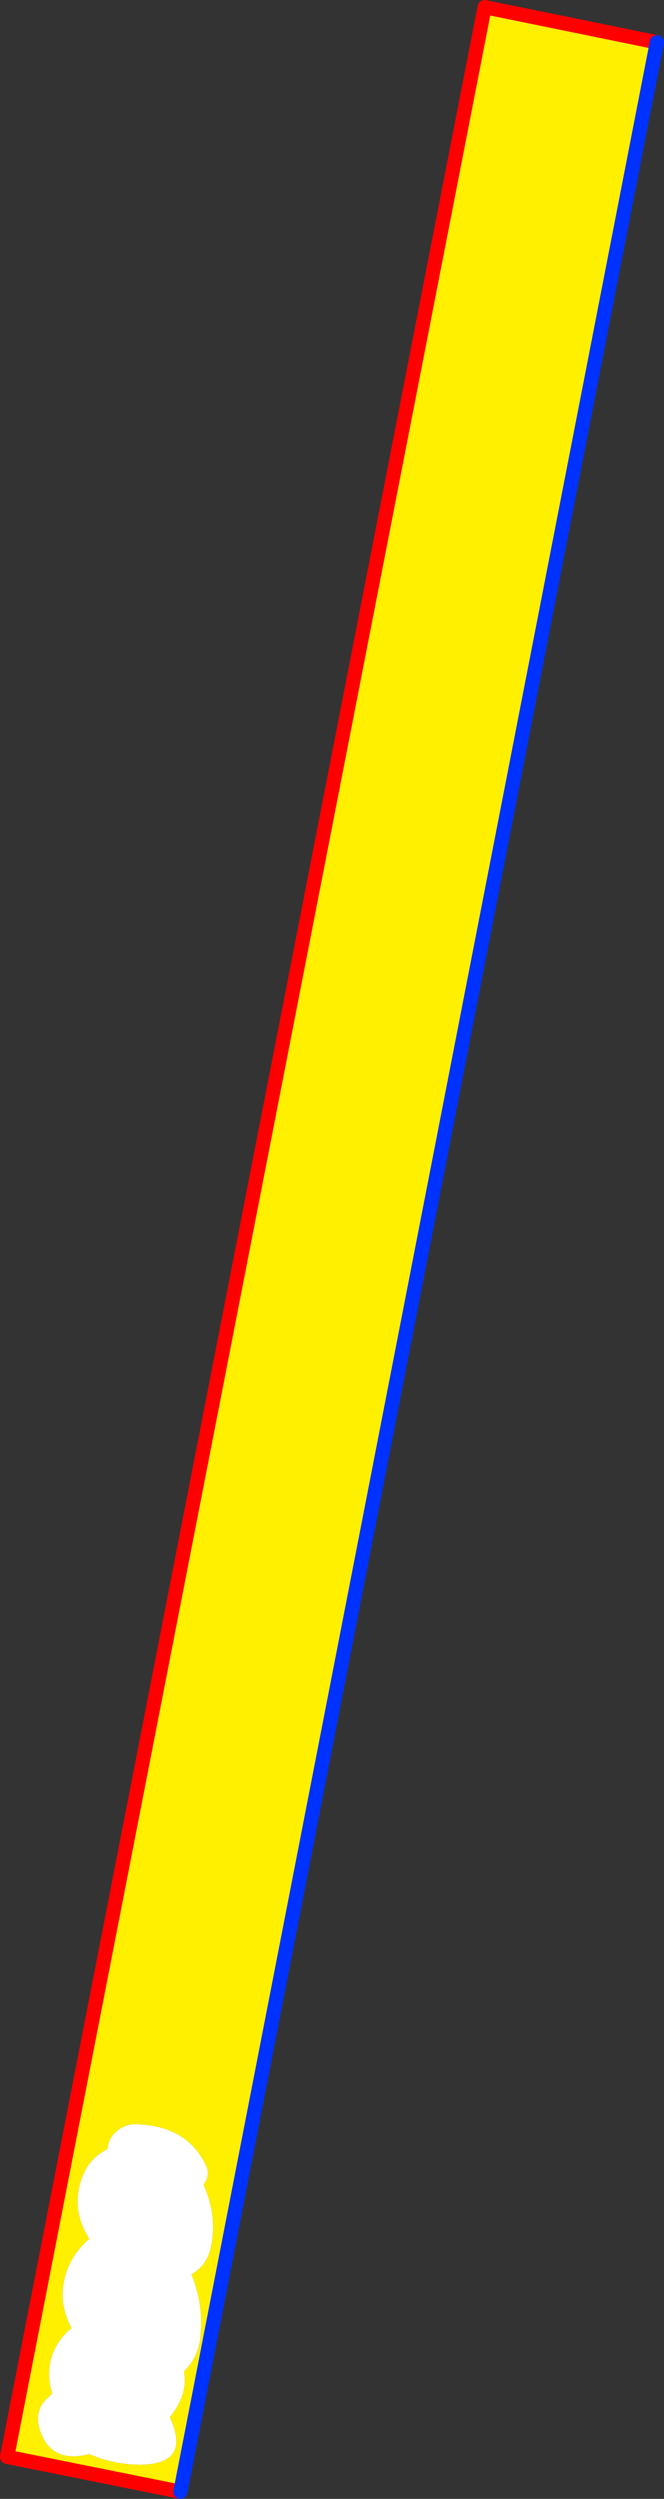 <?xml version="1.0" encoding="UTF-8" standalone="no"?>
<svg xmlns:xlink="http://www.w3.org/1999/xlink" height="351.2px" width="93.3px" xmlns="http://www.w3.org/2000/svg">
  <rect width="100%" height="100%" fill="#333333" stroke="none"/>
  <g transform="matrix(1.0, 0.0, 0.0, 1.0, -329.05, -189.25)">
    <path d="M354.4 539.45 L330.05 534.55 397.15 190.25 421.35 195.2 354.4 539.45 M358.0 493.6 Q355.25 487.85 347.85 487.8 346.65 487.85 345.6 488.65 344.3 489.65 344.15 491.3 341.7 492.5 340.7 495.0 338.85 499.6 341.6 503.9 339.45 505.75 338.5 508.25 336.95 512.45 339.1 516.45 337.0 518.15 336.25 520.7 335.6 523.15 336.4 525.6 L336.05 526.0 Q333.6 527.95 334.75 531.05 336.35 535.5 341.6 534.15 344.85 535.6 348.65 535.65 356.0 535.65 352.9 528.95 354.1 527.55 354.7 525.8 355.2 524.2 354.9 522.55 356.9 520.55 357.2 517.75 357.7 513.2 355.95 508.9 358.15 507.65 358.7 505.0 359.6 500.65 357.65 496.3 358.65 495.0 358.0 493.6" fill="#fff000" fill-rule="evenodd" stroke="none"/>
    <path d="M358.0 493.6 Q358.65 495.0 357.65 496.3 359.6 500.65 358.7 505.0 358.15 507.65 355.95 508.9 357.7 513.2 357.2 517.75 356.9 520.55 354.9 522.55 355.2 524.2 354.7 525.8 354.1 527.55 352.9 528.95 356.0 535.65 348.65 535.65 344.85 535.6 341.6 534.15 336.35 535.5 334.75 531.05 333.6 527.95 336.05 526.0 L336.4 525.6 Q335.6 523.15 336.25 520.7 337.0 518.15 339.1 516.45 336.95 512.45 338.5 508.25 339.45 505.75 341.6 503.9 338.85 499.6 340.7 495.0 341.7 492.5 344.15 491.3 344.3 489.65 345.6 488.65 346.65 487.85 347.85 487.8 355.25 487.85 358.0 493.6" fill="#ffffff" fill-rule="evenodd" stroke="none"/>
    <path d="M421.35 195.2 L397.15 190.25 330.05 534.55 354.4 539.45" fill="none" stroke="#ff0000" stroke-linecap="round" stroke-linejoin="round" stroke-width="2.0"/>
    <path d="M354.4 539.45 L421.35 195.2 Z" fill="none" stroke="#0032ff" stroke-linecap="round" stroke-linejoin="round" stroke-width="2.0"/>
  </g>
</svg>
